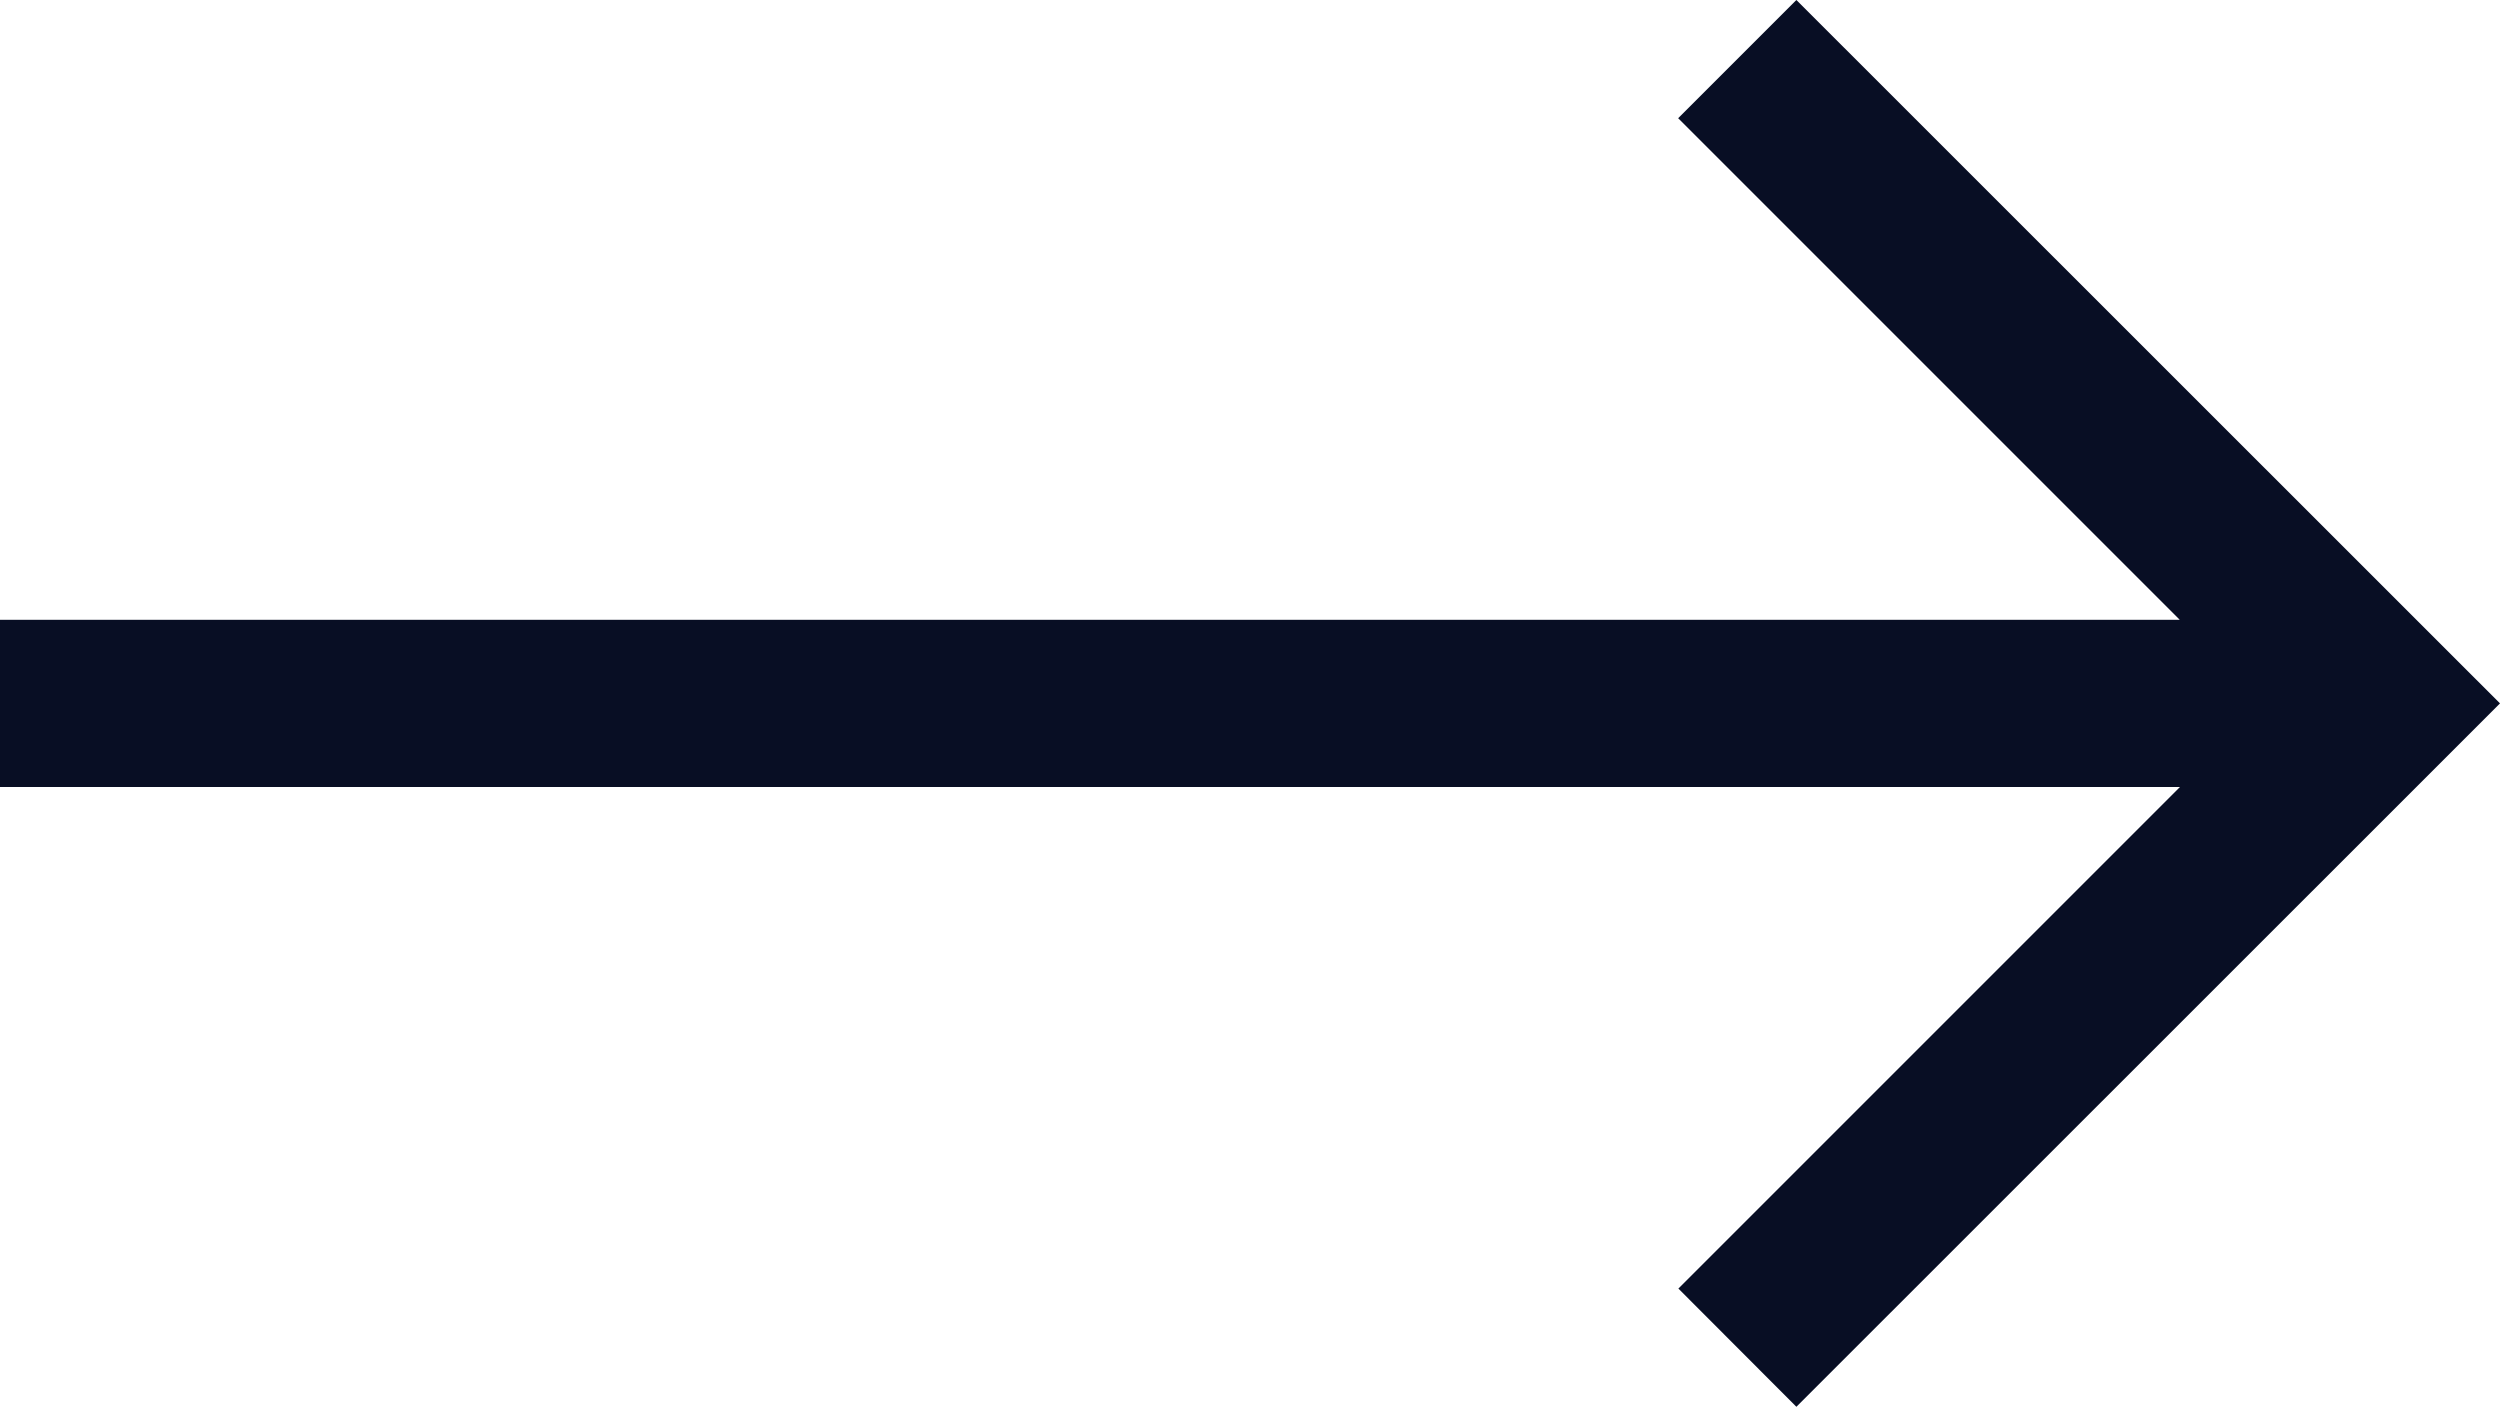 <svg xmlns="http://www.w3.org/2000/svg" width="33.644" height="18.931" viewBox="0 0 33.644 18.931">
  <path id="Icon_core-arrow-right" data-name="Icon core-arrow-right" d="M25.3,8.534l-1.591,1.591,6.75,6.75H1.125v2.25H30.462l-6.75,6.75L25.3,27.466,34.769,18Z" transform="translate(-1.125 -8.534)" fill="#080e24"/>
</svg>
